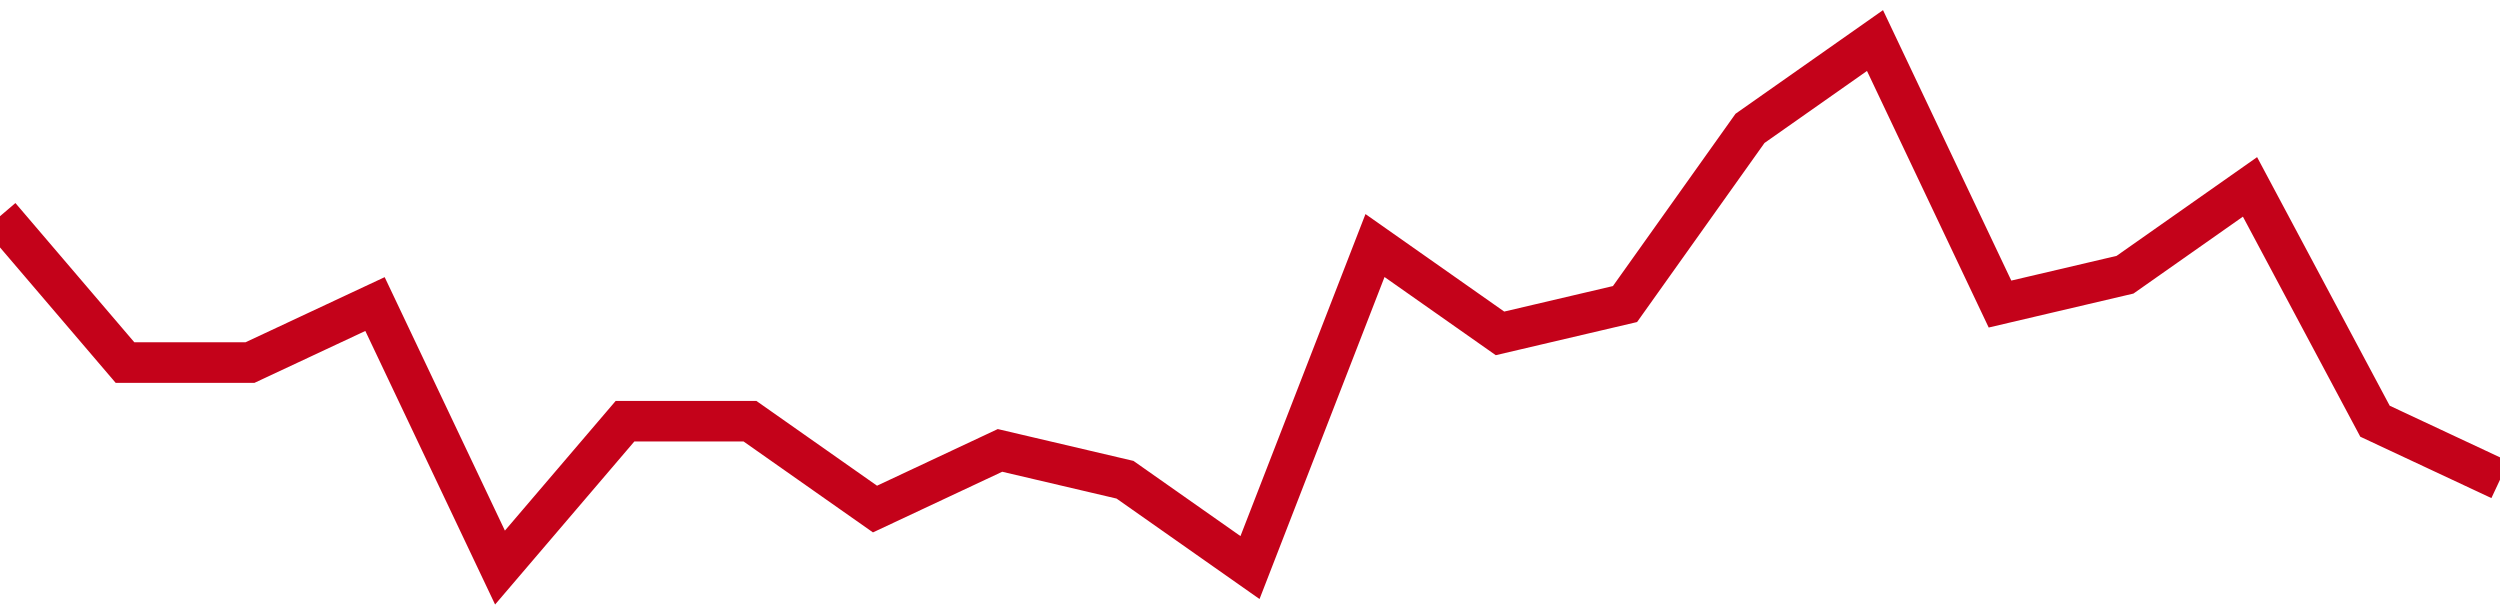 <!-- Generated with https://github.com/jxxe/sparkline/ --><svg viewBox="0 0 185 45" class="sparkline" xmlns="http://www.w3.org/2000/svg"><path class="sparkline--fill" d="M 0 16 L 0 16 L 9.25 26.83 L 18.5 26.83 L 27.75 22.5 L 37 42 L 46.25 31.17 L 55.5 31.17 L 64.75 37.67 L 74 33.33 L 83.25 35.5 L 92.5 42 L 101.75 18.17 L 111 24.67 L 120.25 22.5 L 129.5 9.5 L 138.75 3 L 148 22.5 L 157.25 20.33 L 166.5 13.83 L 175.75 31.17 L 185 35.5 V 45 L 0 45 Z" stroke="none" fill="none" ></path><path class="sparkline--line" d="M 0 16 L 0 16 L 9.25 26.83 L 18.5 26.83 L 27.75 22.5 L 37 42 L 46.25 31.17 L 55.5 31.17 L 64.75 37.67 L 74 33.33 L 83.25 35.5 L 92.5 42 L 101.75 18.17 L 111 24.67 L 120.25 22.5 L 129.5 9.5 L 138.75 3 L 148 22.5 L 157.25 20.33 L 166.5 13.83 L 175.75 31.17 L 185 35.5" fill="none" stroke-width="3" stroke="#C4021A" ></path></svg>